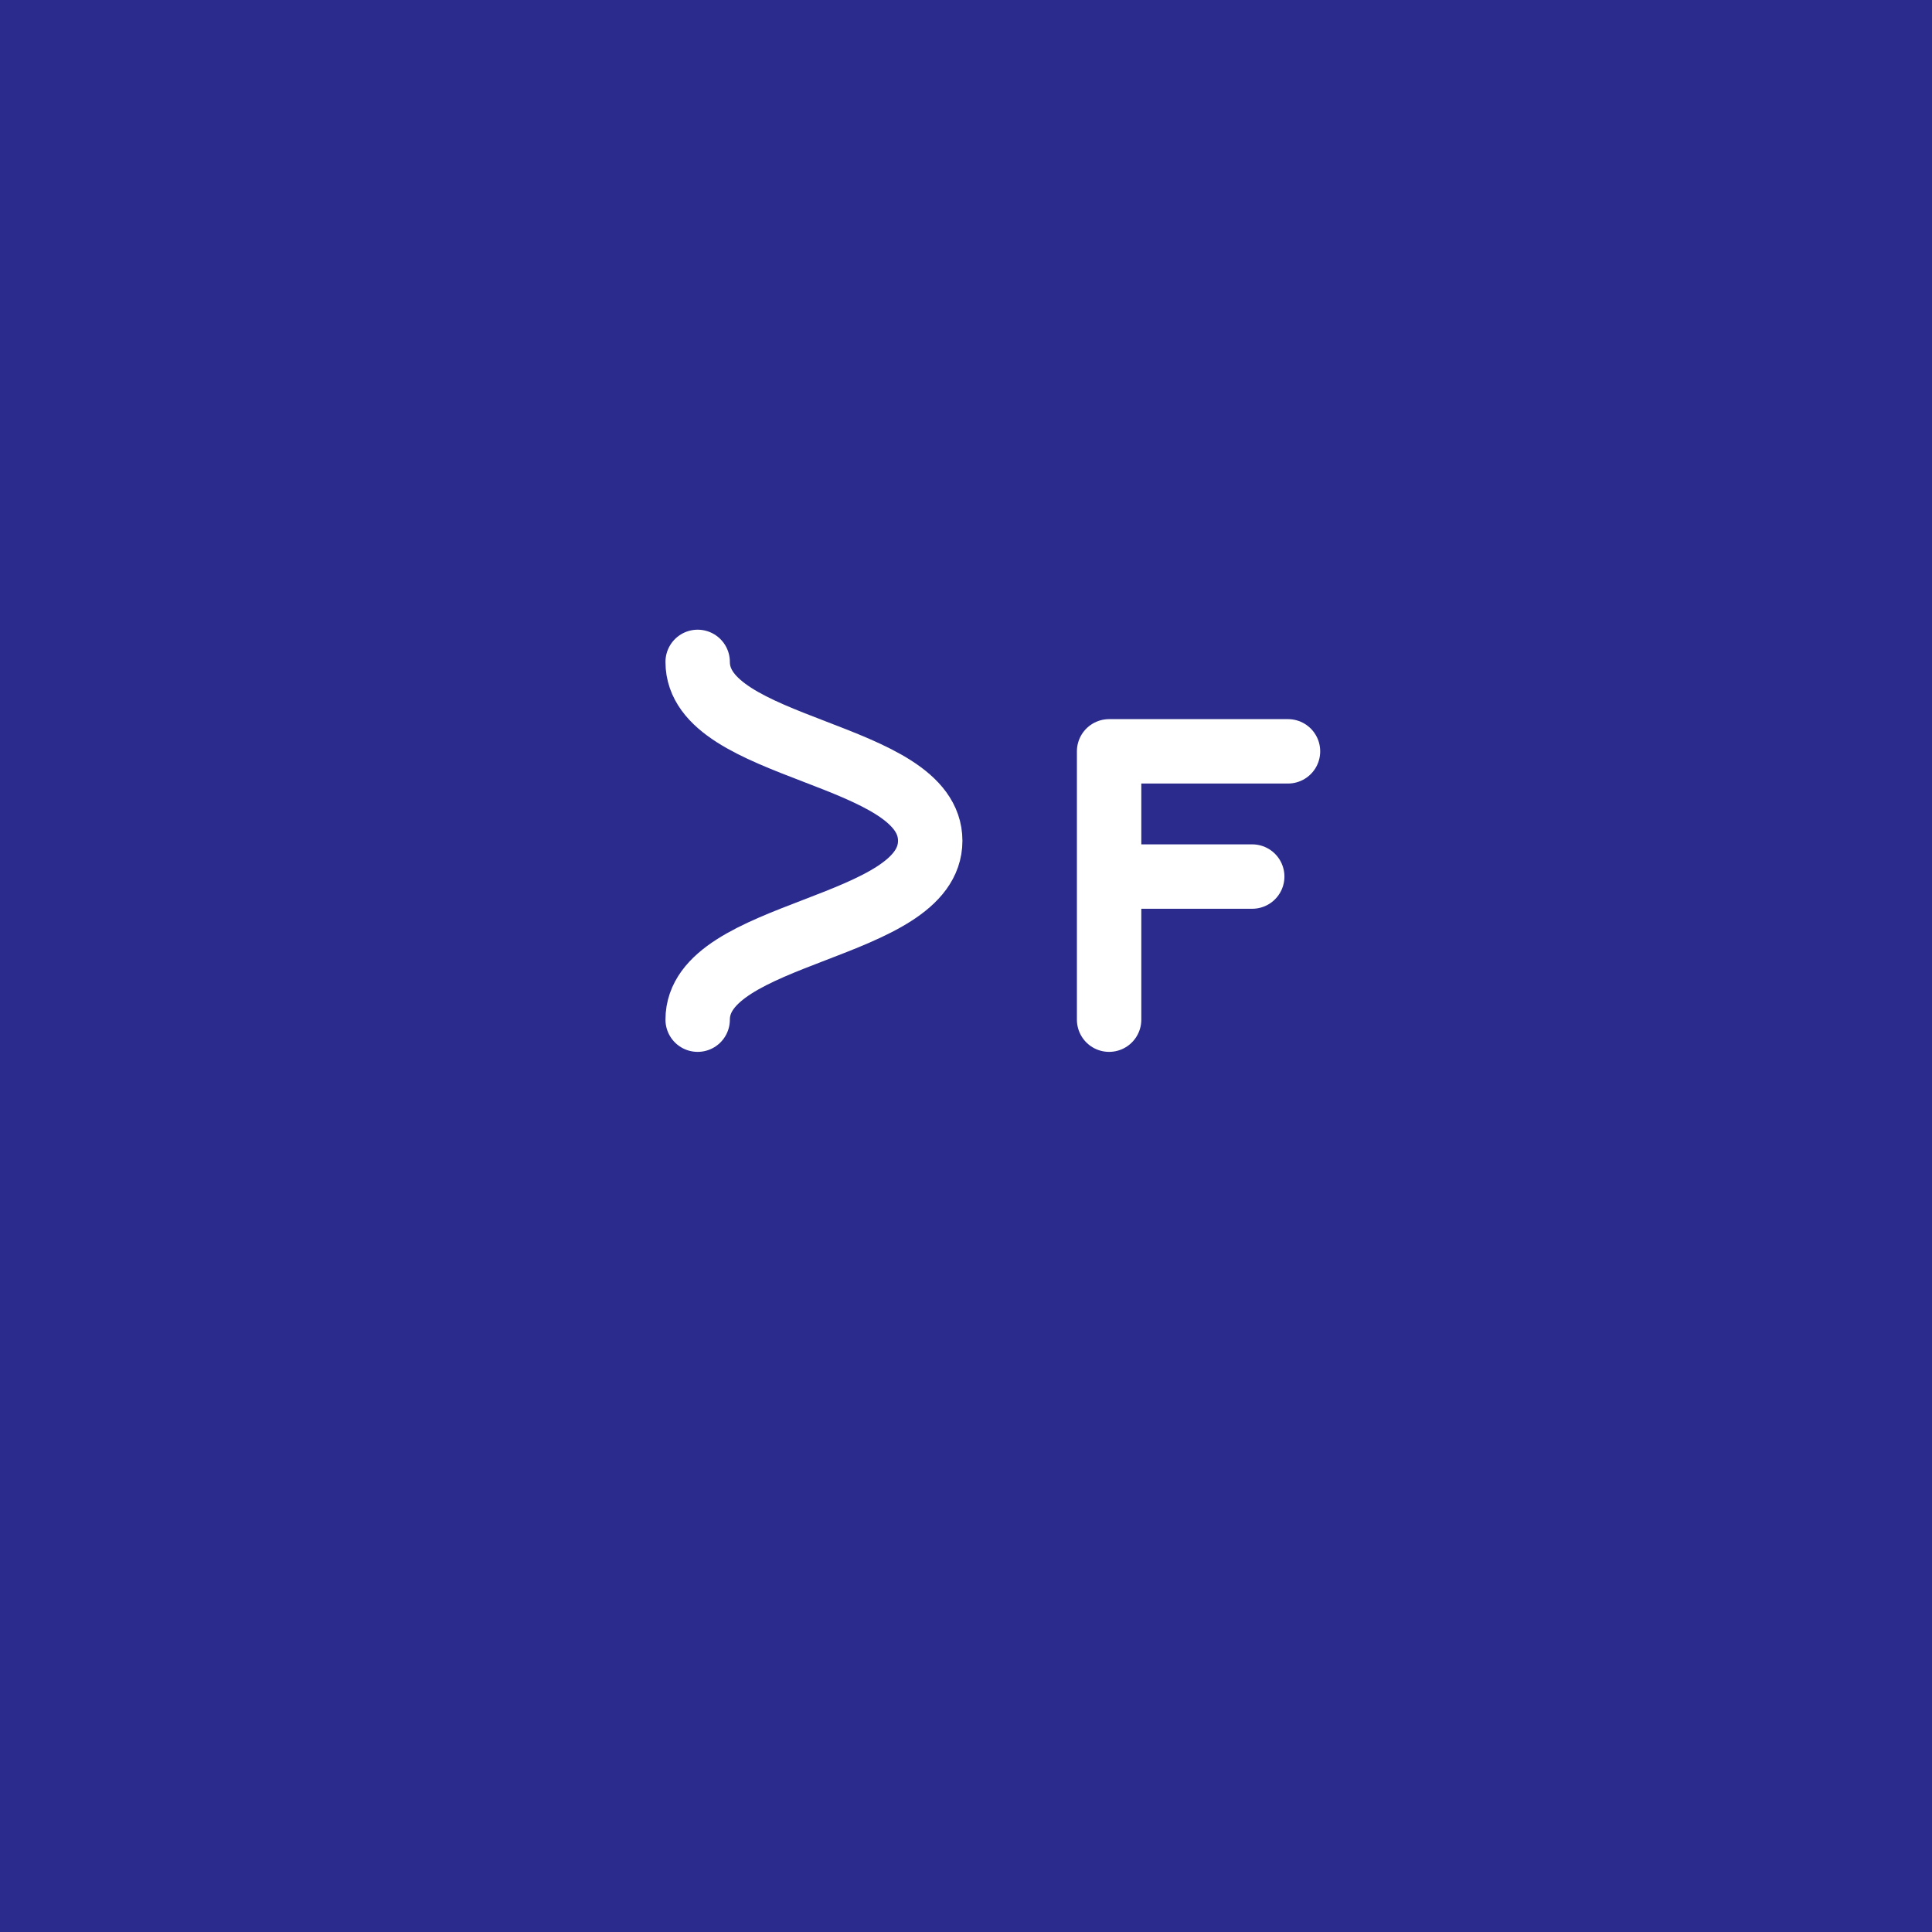 <?xml version="1.0" encoding="UTF-8"?>
<svg width="180" height="180" viewBox="0 0 180 180" version="1.1" xmlns="http://www.w3.org/2000/svg">
    <rect width="180" height="180" fill="#2A2B8D"/>
    <!-- Centered logo -->
    <g transform="translate(45,45)">
        <path d="M20 50C20 41.667 41.667 41.667 41.667 33.333C41.667 25 20 25 20 16.667" 
              stroke="#FFFFFF" 
              stroke-width="6" 
              fill="none" 
              stroke-linecap="round"/>
        <path d="M58.333 25L75 25M58.333 25L58.333 50M58.333 36.667L71.667 36.667" 
              stroke="#FFFFFF" 
              stroke-width="6" 
              fill="none" 
              stroke-linecap="round"/>
    </g>
</svg>